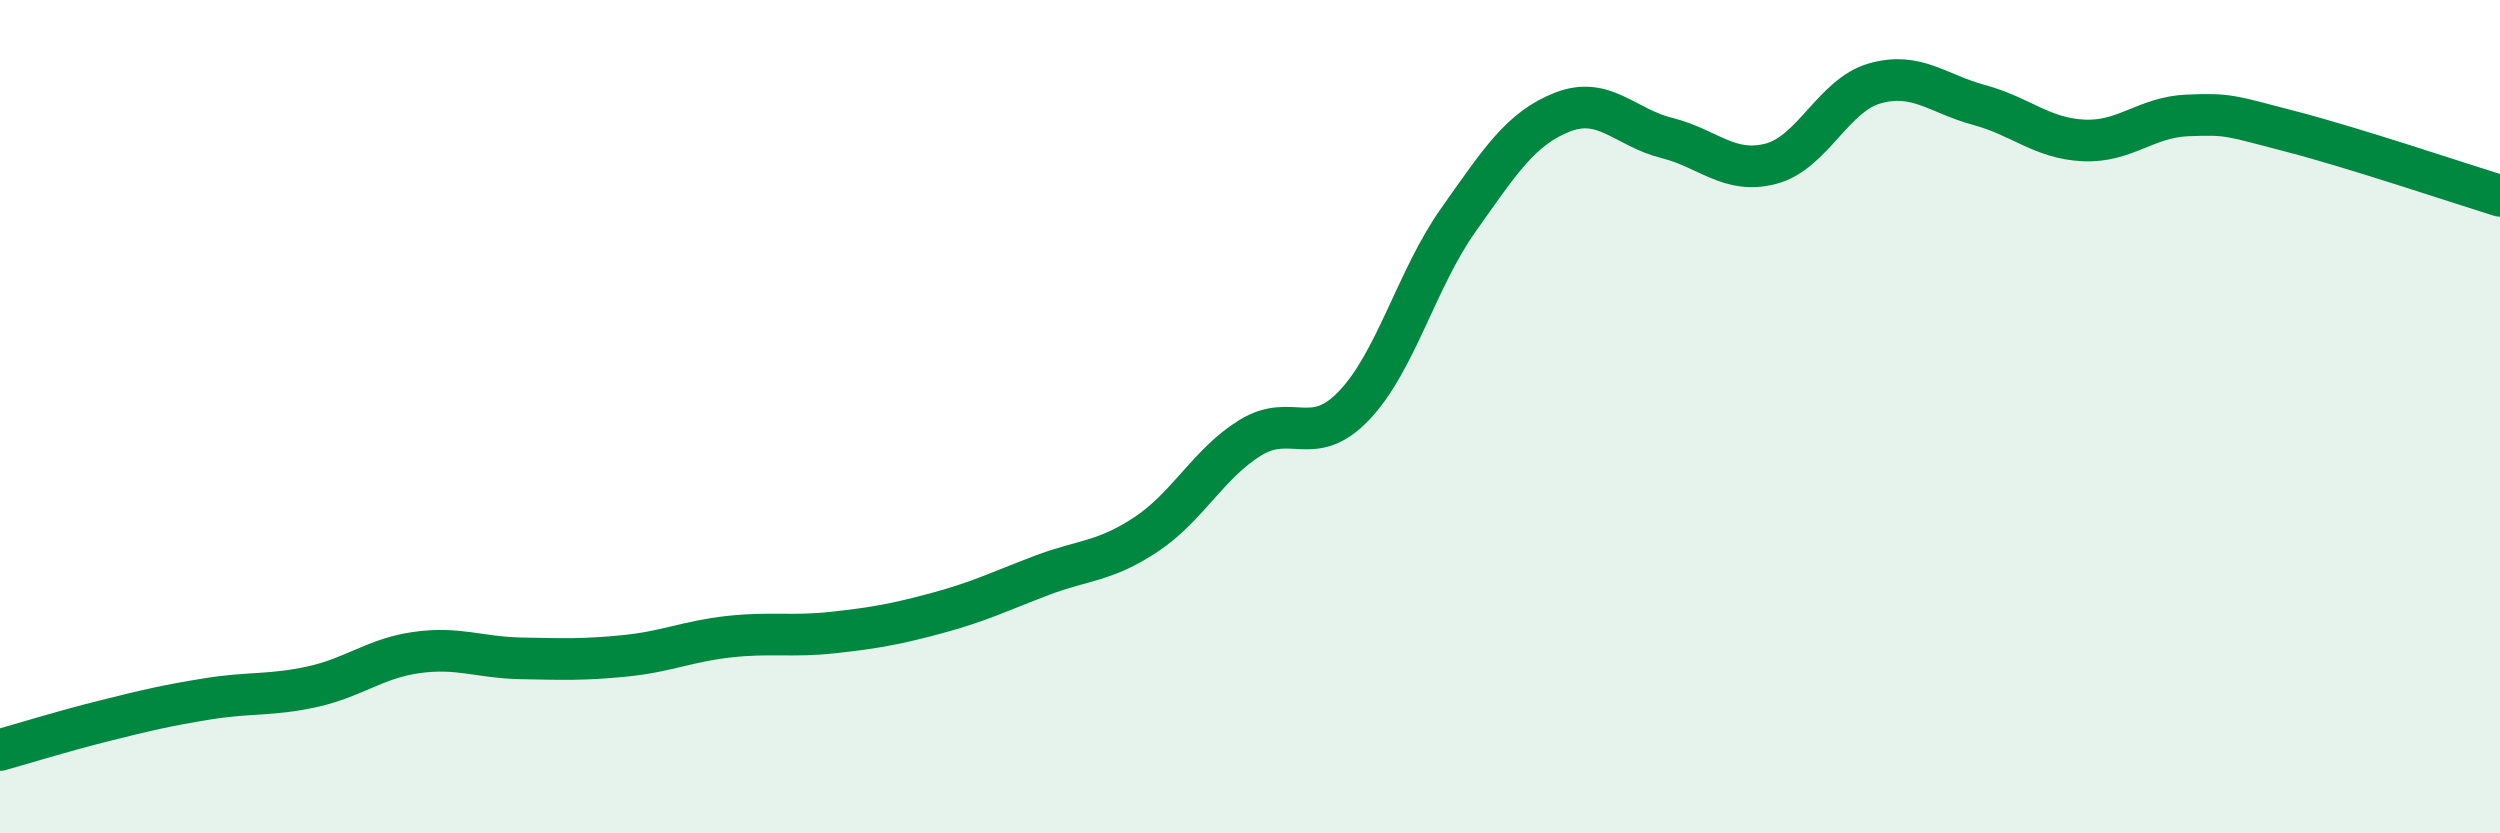 
    <svg width="60" height="20" viewBox="0 0 60 20" xmlns="http://www.w3.org/2000/svg">
      <path
        d="M 0,18 C 0.5,17.86 1.5,17.55 2.5,17.3 C 3.5,17.05 4,16.93 5,16.77 C 6,16.61 6.5,16.7 7.5,16.48 C 8.5,16.26 9,15.8 10,15.66 C 11,15.52 11.5,15.78 12.5,15.8 C 13.5,15.82 14,15.84 15,15.74 C 16,15.64 16.5,15.39 17.5,15.28 C 18.5,15.17 19,15.29 20,15.18 C 21,15.07 21.5,14.98 22.5,14.71 C 23.5,14.44 24,14.19 25,13.81 C 26,13.43 26.5,13.49 27.5,12.83 C 28.5,12.17 29,11.13 30,10.51 C 31,9.89 31.5,10.78 32.5,9.73 C 33.5,8.68 34,6.69 35,5.28 C 36,3.87 36.5,3.08 37.5,2.69 C 38.5,2.3 39,3.06 40,3.31 C 41,3.56 41.5,4.19 42.5,3.93 C 43.5,3.67 44,2.28 45,2 C 46,1.72 46.5,2.25 47.5,2.52 C 48.5,2.79 49,3.32 50,3.37 C 51,3.42 51.5,2.81 52.5,2.77 C 53.5,2.73 53.5,2.77 55,3.16 C 56.5,3.55 59,4.39 60,4.7L60 20L0 20Z"
        fill="#008740"
        opacity="0.1"
        stroke-linecap="round"
        stroke-linejoin="round"
      />
      <path
        d="M 0,18 C 0.5,17.86 1.5,17.55 2.5,17.3 C 3.5,17.05 4,16.93 5,16.77 C 6,16.61 6.5,16.7 7.5,16.48 C 8.5,16.26 9,15.8 10,15.66 C 11,15.52 11.5,15.78 12.5,15.8 C 13.5,15.82 14,15.84 15,15.74 C 16,15.64 16.5,15.39 17.5,15.28 C 18.5,15.17 19,15.29 20,15.18 C 21,15.07 21.5,14.98 22.5,14.71 C 23.5,14.44 24,14.19 25,13.81 C 26,13.43 26.5,13.49 27.5,12.83 C 28.5,12.17 29,11.13 30,10.51 C 31,9.89 31.5,10.78 32.5,9.73 C 33.5,8.68 34,6.69 35,5.28 C 36,3.87 36.5,3.08 37.5,2.69 C 38.5,2.3 39,3.06 40,3.31 C 41,3.56 41.5,4.19 42.5,3.93 C 43.5,3.67 44,2.28 45,2 C 46,1.72 46.5,2.25 47.5,2.52 C 48.5,2.79 49,3.32 50,3.37 C 51,3.42 51.5,2.81 52.5,2.77 C 53.5,2.73 53.5,2.77 55,3.16 C 56.5,3.55 59,4.39 60,4.7"
        stroke="#008740"
        stroke-width="1"
        fill="none"
        stroke-linecap="round"
        stroke-linejoin="round"
      />
    </svg>
  